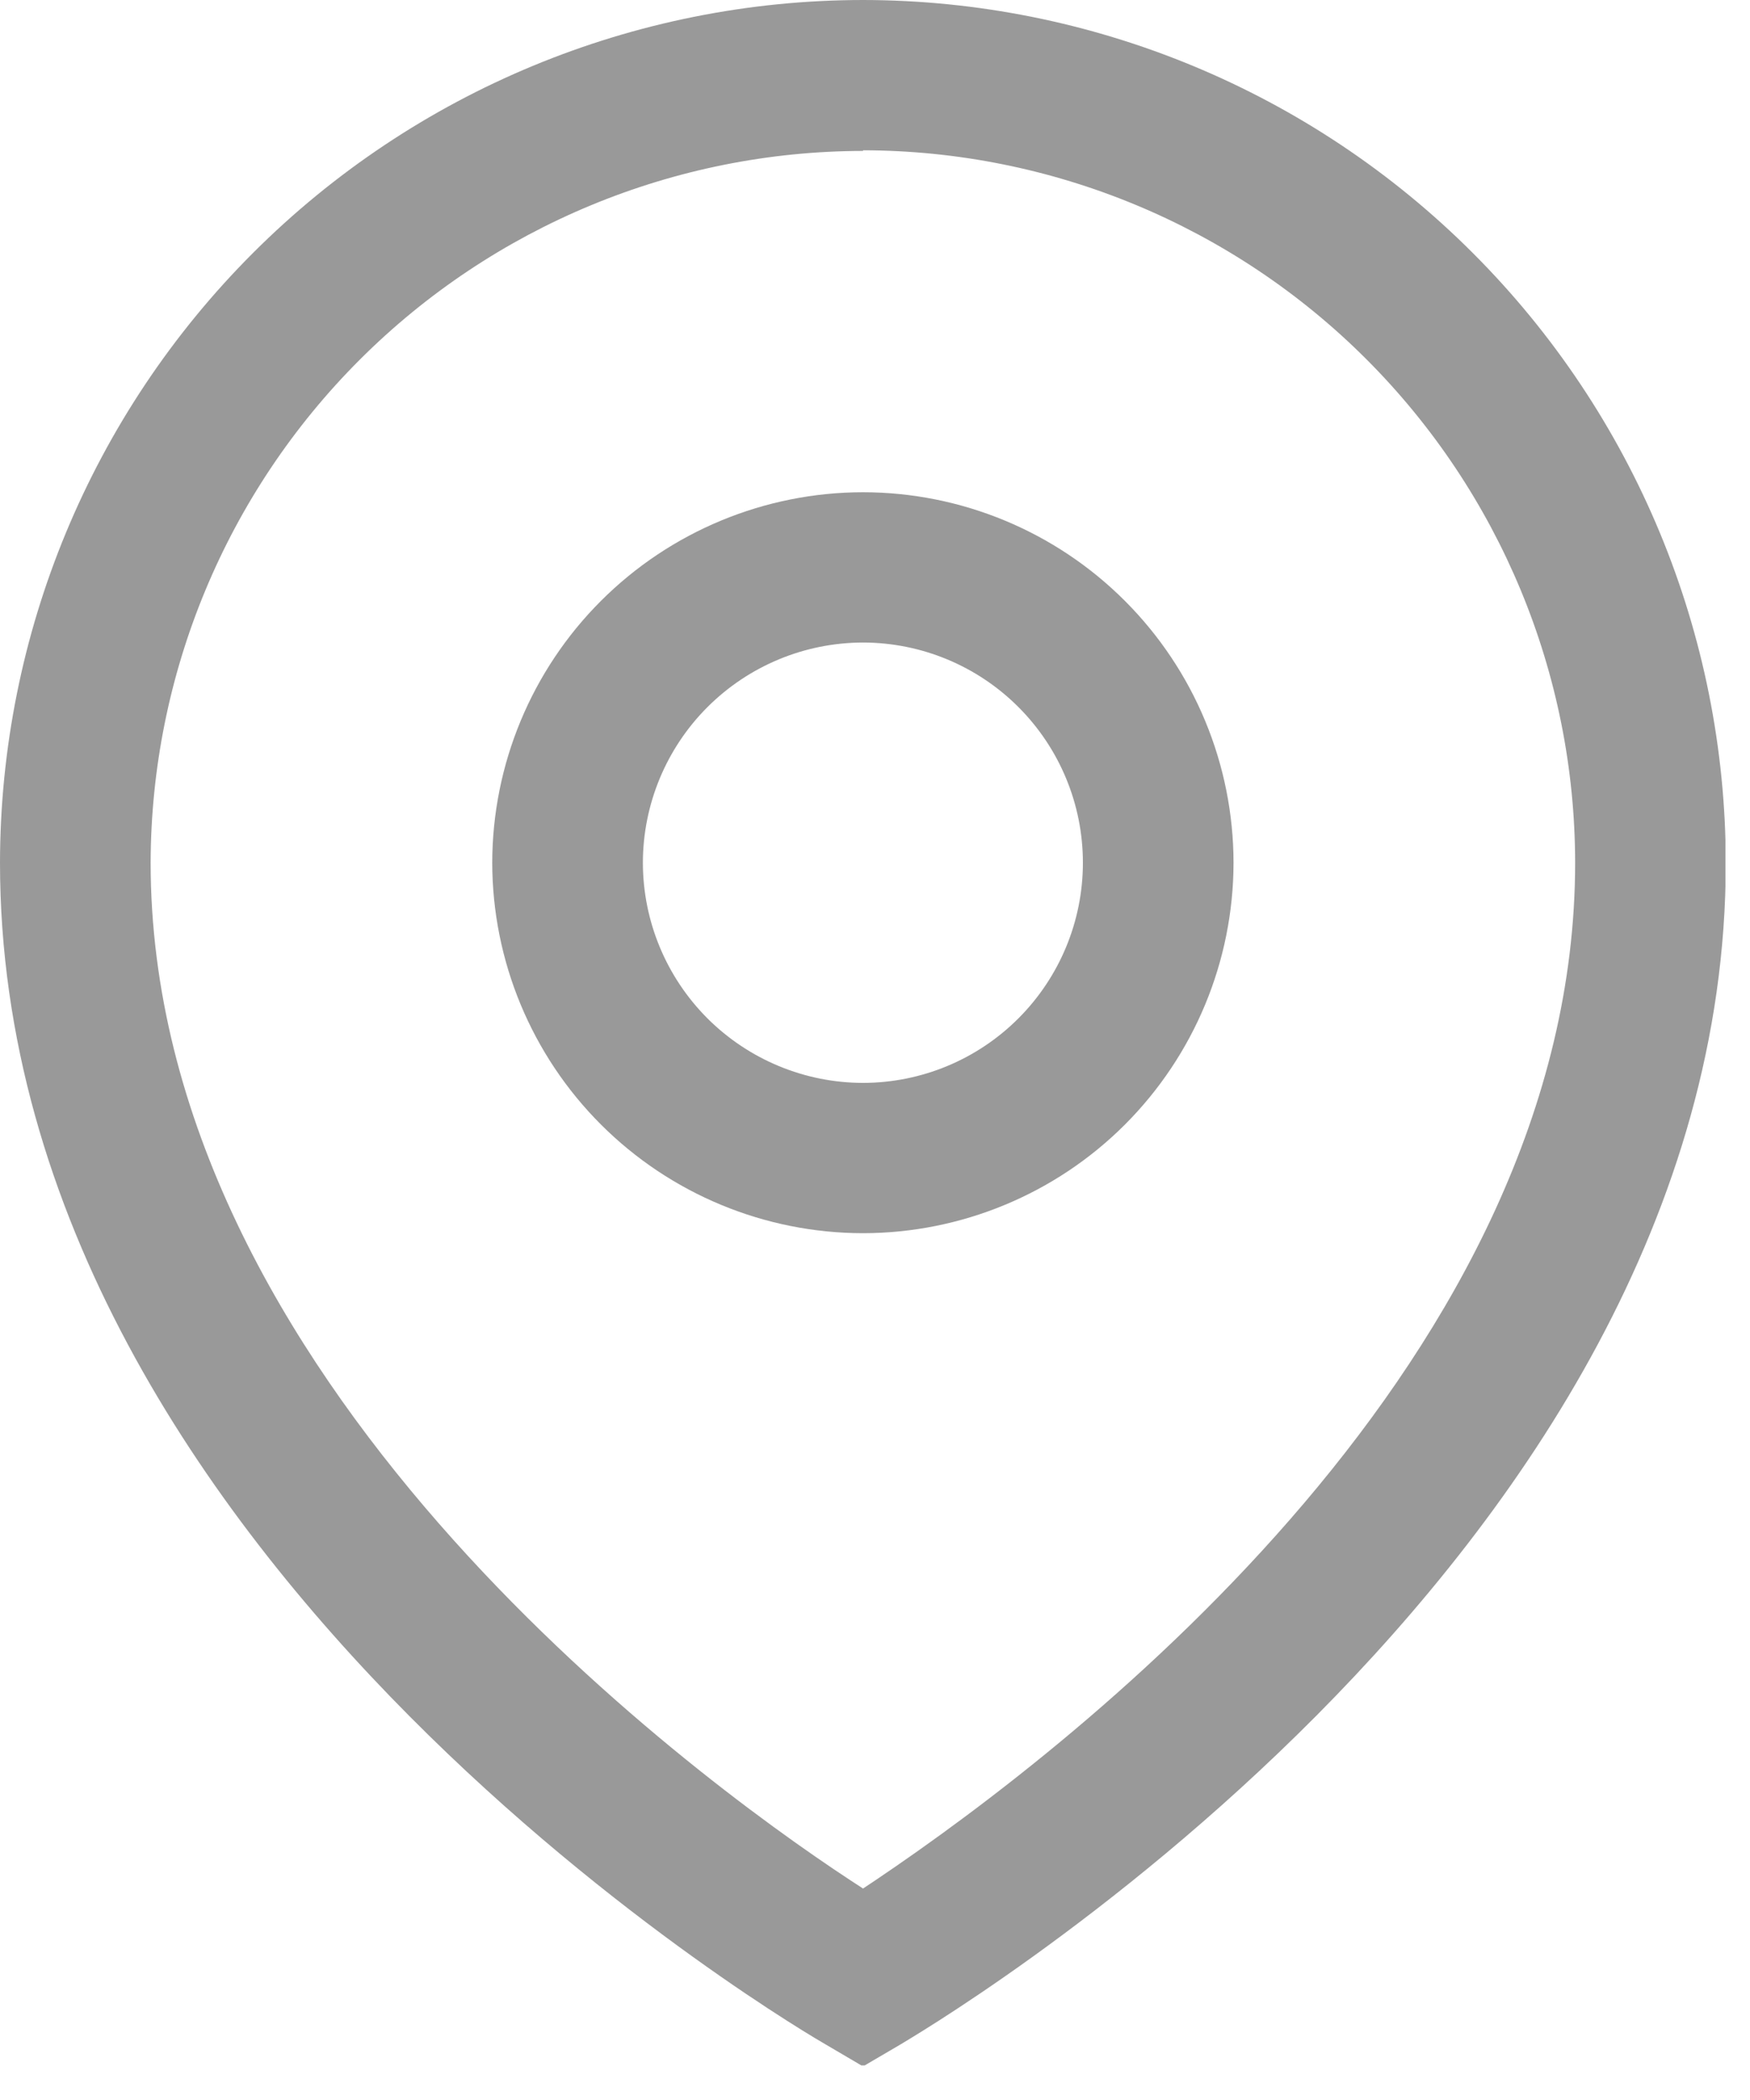 <?xml version="1.0" encoding="UTF-8"?> <svg xmlns="http://www.w3.org/2000/svg" width="25" height="30" viewBox="0 0 25 30" fill="none"><g clip-path="url(#clip0_550_1352)"><path d="M11.786 29.201C11.664 29.131 0 22.399 0 12.325C0.004 9.056 1.304 5.923 3.616 3.612C5.927 1.302 9.061 0.002 12.329 0C15.597 0.004 18.73 1.303 21.04 3.614C23.351 5.924 24.65 9.057 24.654 12.325C24.654 22.39 12.99 29.122 12.873 29.201L12.329 29.52L11.786 29.201ZM12.329 2.156C9.633 2.16 7.048 3.232 5.14 5.138C3.233 7.044 2.158 9.628 2.152 12.325C2.152 19.657 9.798 25.315 12.142 26.857L12.329 26.979L12.512 26.857C15.517 24.832 22.502 19.357 22.502 12.325C22.5 9.627 21.427 7.04 19.52 5.132C17.613 3.224 15.027 2.151 12.329 2.147V2.156Z" fill="#999999"></path><path d="M12.329 17.617C10.925 17.616 9.579 17.058 8.586 16.066C7.593 15.074 7.034 13.728 7.032 12.325C7.034 10.921 7.593 9.575 8.586 8.583C9.579 7.591 10.925 7.033 12.329 7.032C13.732 7.033 15.078 7.591 16.07 8.584C17.062 9.576 17.62 10.921 17.622 12.325C17.62 13.728 17.062 15.073 16.07 16.066C15.078 17.058 13.732 17.616 12.329 17.617V17.617ZM12.329 9.179C11.495 9.18 10.696 9.512 10.106 10.102C9.517 10.691 9.185 11.491 9.184 12.325C9.185 13.159 9.517 13.958 10.106 14.548C10.696 15.137 11.495 15.469 12.329 15.47C13.163 15.469 13.961 15.137 14.55 14.547C15.139 13.957 15.47 13.158 15.47 12.325C15.47 11.491 15.139 10.692 14.55 10.102C13.961 9.512 13.163 9.18 12.329 9.179V9.179Z" fill="#999999"></path></g><defs><clipPath id="clip0_550_1352"><rect width="24.649" height="29.506" fill="white"></rect></clipPath></defs></svg> 